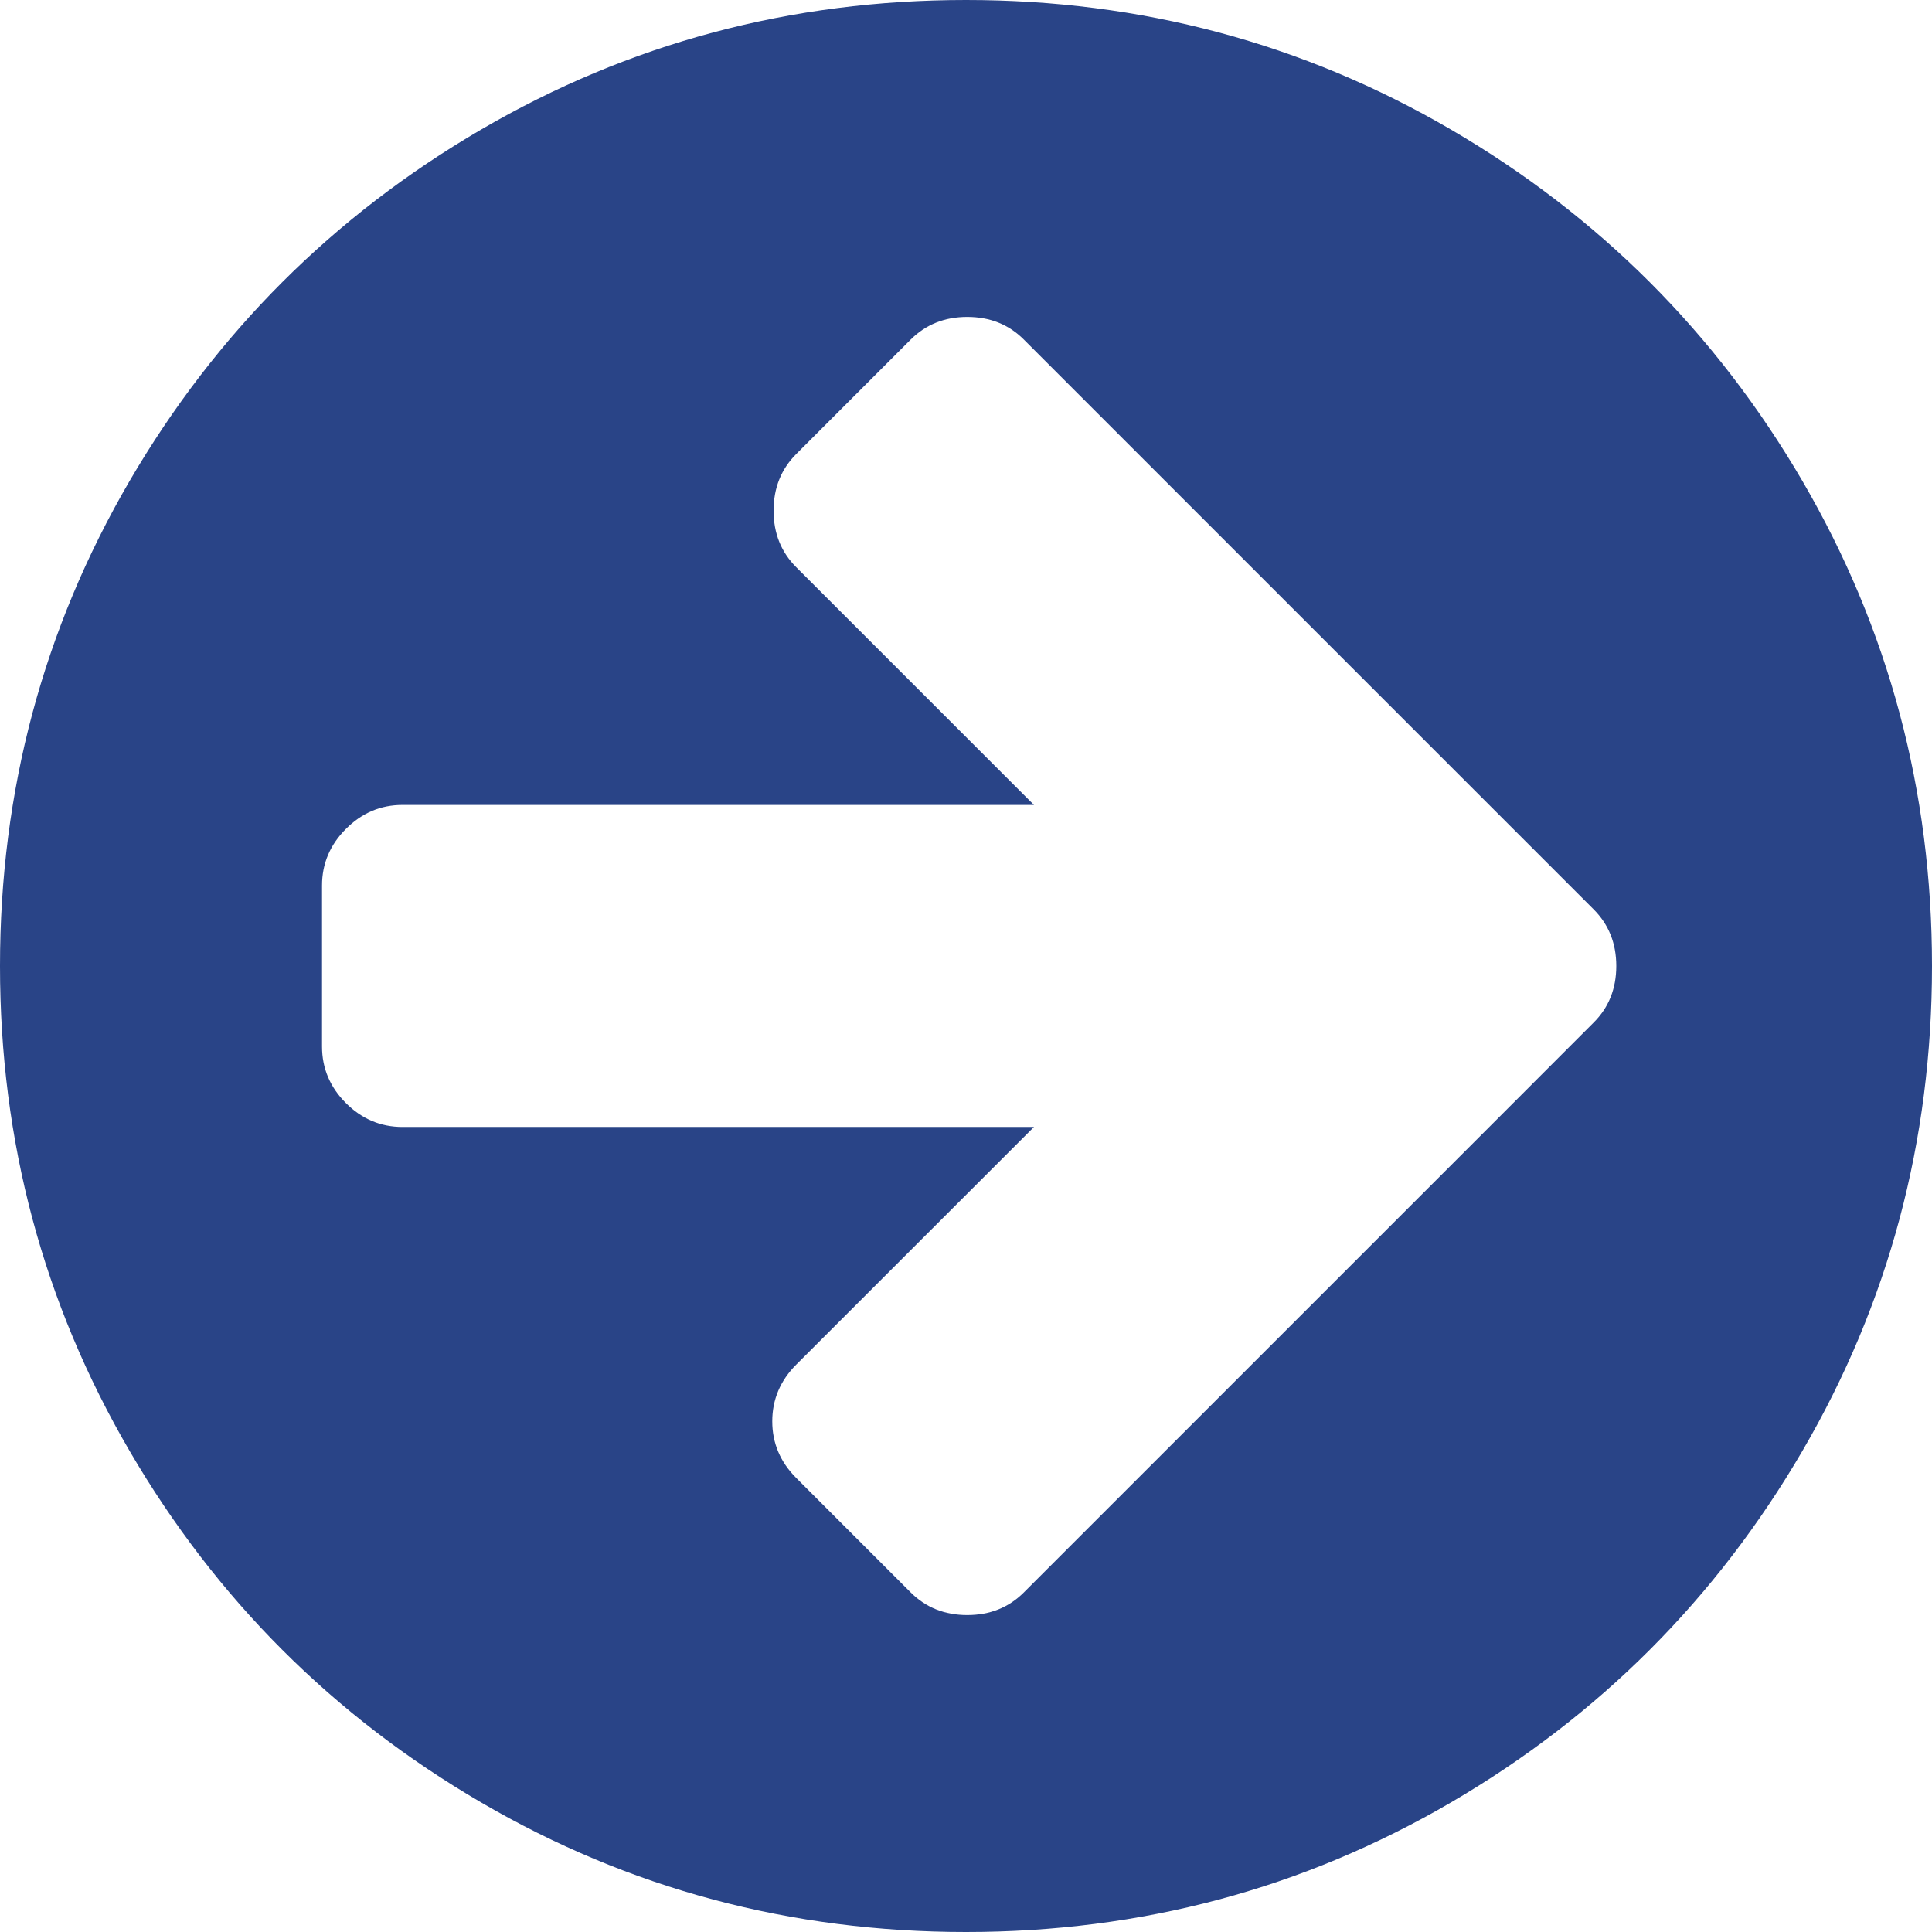 <?xml version="1.0" encoding="UTF-8"?> <svg xmlns="http://www.w3.org/2000/svg" width="22" height="22" viewBox="0 0 22 22" fill="none"><path d="M20.525 5.478C19.541 3.793 18.207 2.459 16.522 1.475C14.836 0.492 12.996 0 11 0C9.005 0 7.164 0.492 5.479 1.475C3.793 2.459 2.459 3.793 1.475 5.478C0.492 7.164 0 9.004 0 11C0 12.996 0.492 14.836 1.475 16.521C2.459 18.207 3.793 19.541 5.479 20.525C7.164 21.508 9.004 22 11 22C12.996 22 14.836 21.508 16.522 20.525C18.207 19.541 19.541 18.207 20.525 16.521C21.508 14.836 22 12.995 22 11C22 9.004 21.508 7.164 20.525 5.478ZM18.147 11.644L16.844 12.948L11.659 18.133C11.487 18.305 11.272 18.391 11.014 18.391C10.757 18.391 10.542 18.305 10.37 18.133L9.066 16.829C8.885 16.648 8.794 16.433 8.794 16.185C8.794 15.937 8.885 15.722 9.066 15.54L11.774 12.833H4.583C4.335 12.833 4.12 12.742 3.939 12.561C3.758 12.38 3.667 12.165 3.667 11.917V10.083C3.667 9.835 3.758 9.62 3.939 9.439C4.12 9.257 4.335 9.166 4.583 9.166H11.774L9.067 6.459C8.895 6.287 8.809 6.073 8.809 5.815C8.809 5.557 8.895 5.342 9.067 5.17L10.37 3.867C10.542 3.695 10.757 3.609 11.014 3.609C11.273 3.609 11.487 3.695 11.659 3.867L16.844 9.052L18.147 10.355C18.319 10.527 18.405 10.742 18.405 11C18.405 11.258 18.319 11.473 18.147 11.644Z" fill="#294487"></path></svg> 